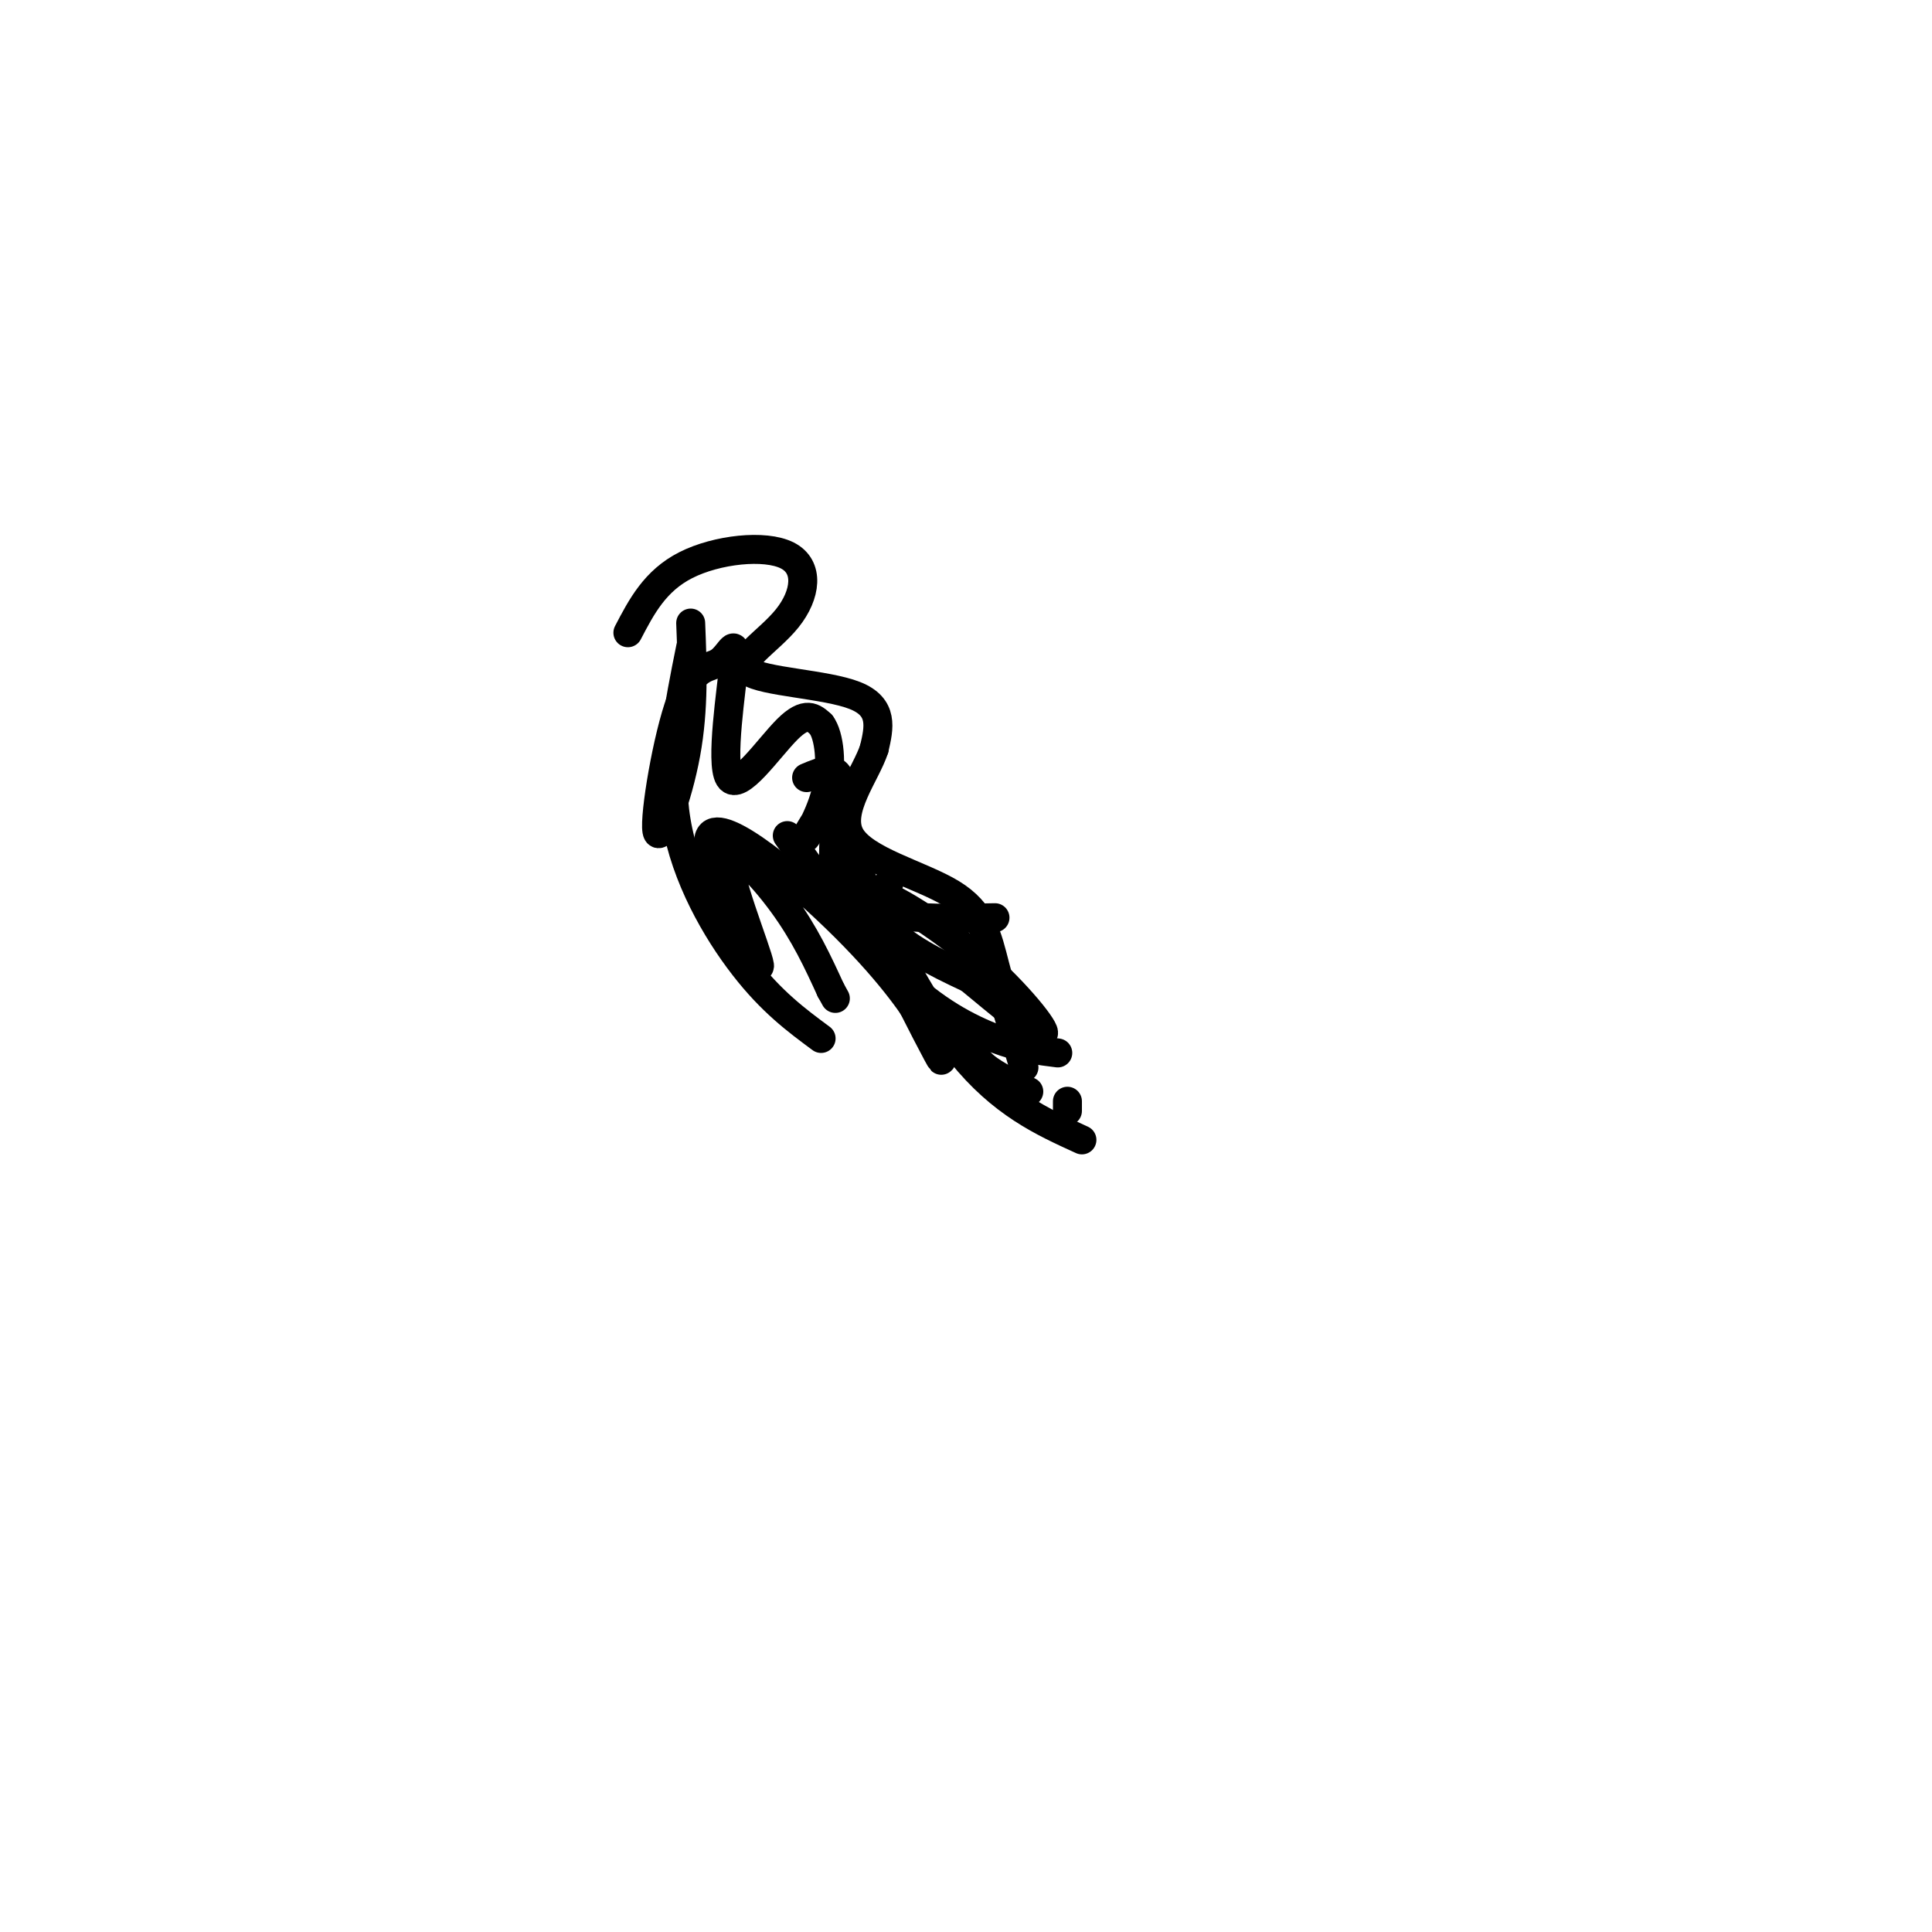 <svg viewBox='0 0 400 400' version='1.1' xmlns='http://www.w3.org/2000/svg' xmlns:xlink='http://www.w3.org/1999/xlink'><g fill='none' stroke='#000000' stroke-width='6' stroke-linecap='round' stroke-linejoin='round'><path d='M130,131c2.804,-5.379 5.608,-10.759 12,-14c6.392,-3.241 16.373,-4.344 21,-2c4.627,2.344 3.900,8.133 0,13c-3.900,4.867 -10.973,8.810 -8,11c2.973,2.190 15.992,2.626 22,5c6.008,2.374 5.004,6.687 4,11'/><path d='M181,155c-1.662,5.223 -7.817,12.781 -5,18c2.817,5.219 14.604,8.097 21,12c6.396,3.903 7.399,8.829 9,15c1.601,6.171 3.801,13.585 6,21'/><path d='M167,161c3.533,-1.489 7.067,-2.978 7,2c-0.067,4.978 -3.733,16.422 1,22c4.733,5.578 17.867,5.289 31,5'/><path d='M202,214c-0.417,2.000 -0.833,4.000 1,6c1.833,2.000 5.917,4.000 10,6'/><path d='M221,228c0.000,0.000 0.000,2.000 0,2'/><path d='M180,185c1.333,3.333 2.667,6.667 7,10c4.333,3.333 11.667,6.667 19,10'/><path d='M143,134c-2.467,12.200 -4.933,24.400 -3,36c1.933,11.600 8.267,22.600 14,30c5.733,7.400 10.867,11.200 16,15'/><path d='M143,129c0.352,8.830 0.705,17.660 -1,27c-1.705,9.340 -5.466,19.191 -6,16c-0.534,-3.191 2.159,-19.425 5,-27c2.841,-7.575 5.830,-6.491 8,-8c2.170,-1.509 3.520,-5.611 3,0c-0.520,5.611 -2.909,20.934 -1,24c1.909,3.066 8.117,-6.124 12,-10c3.883,-3.876 5.442,-2.438 7,-1'/><path d='M170,150c1.695,2.232 2.432,8.314 1,14c-1.432,5.686 -5.033,10.978 -4,9c1.033,-1.978 6.701,-11.225 8,-9c1.299,2.225 -1.772,15.921 -1,21c0.772,5.079 5.386,1.539 10,-2'/><path d='M175,168c-0.511,1.778 -1.022,3.556 3,13c4.022,9.444 12.578,26.556 21,37c8.422,10.444 16.711,14.222 25,18'/><path d='M163,173c7.778,10.867 15.556,21.733 23,29c7.444,7.267 14.556,10.933 20,13c5.444,2.067 9.222,2.533 13,3'/><path d='M200,202c7.624,6.326 15.248,12.652 16,12c0.752,-0.652 -5.368,-8.282 -13,-15c-7.632,-6.718 -16.778,-12.522 -21,-14c-4.222,-1.478 -3.521,1.371 0,9c3.521,7.629 9.863,20.037 12,24c2.137,3.963 0.068,-0.518 -2,-5'/><path d='M192,213c-2.262,-3.841 -6.915,-10.945 -17,-21c-10.085,-10.055 -25.600,-23.062 -28,-19c-2.400,4.062 8.315,25.192 10,27c1.685,1.808 -5.662,-15.705 -6,-21c-0.338,-5.295 6.332,1.630 11,8c4.668,6.370 7.334,12.185 10,18'/><path d='M172,205c1.667,3.000 0.833,1.500 0,0'/></g>
</svg>